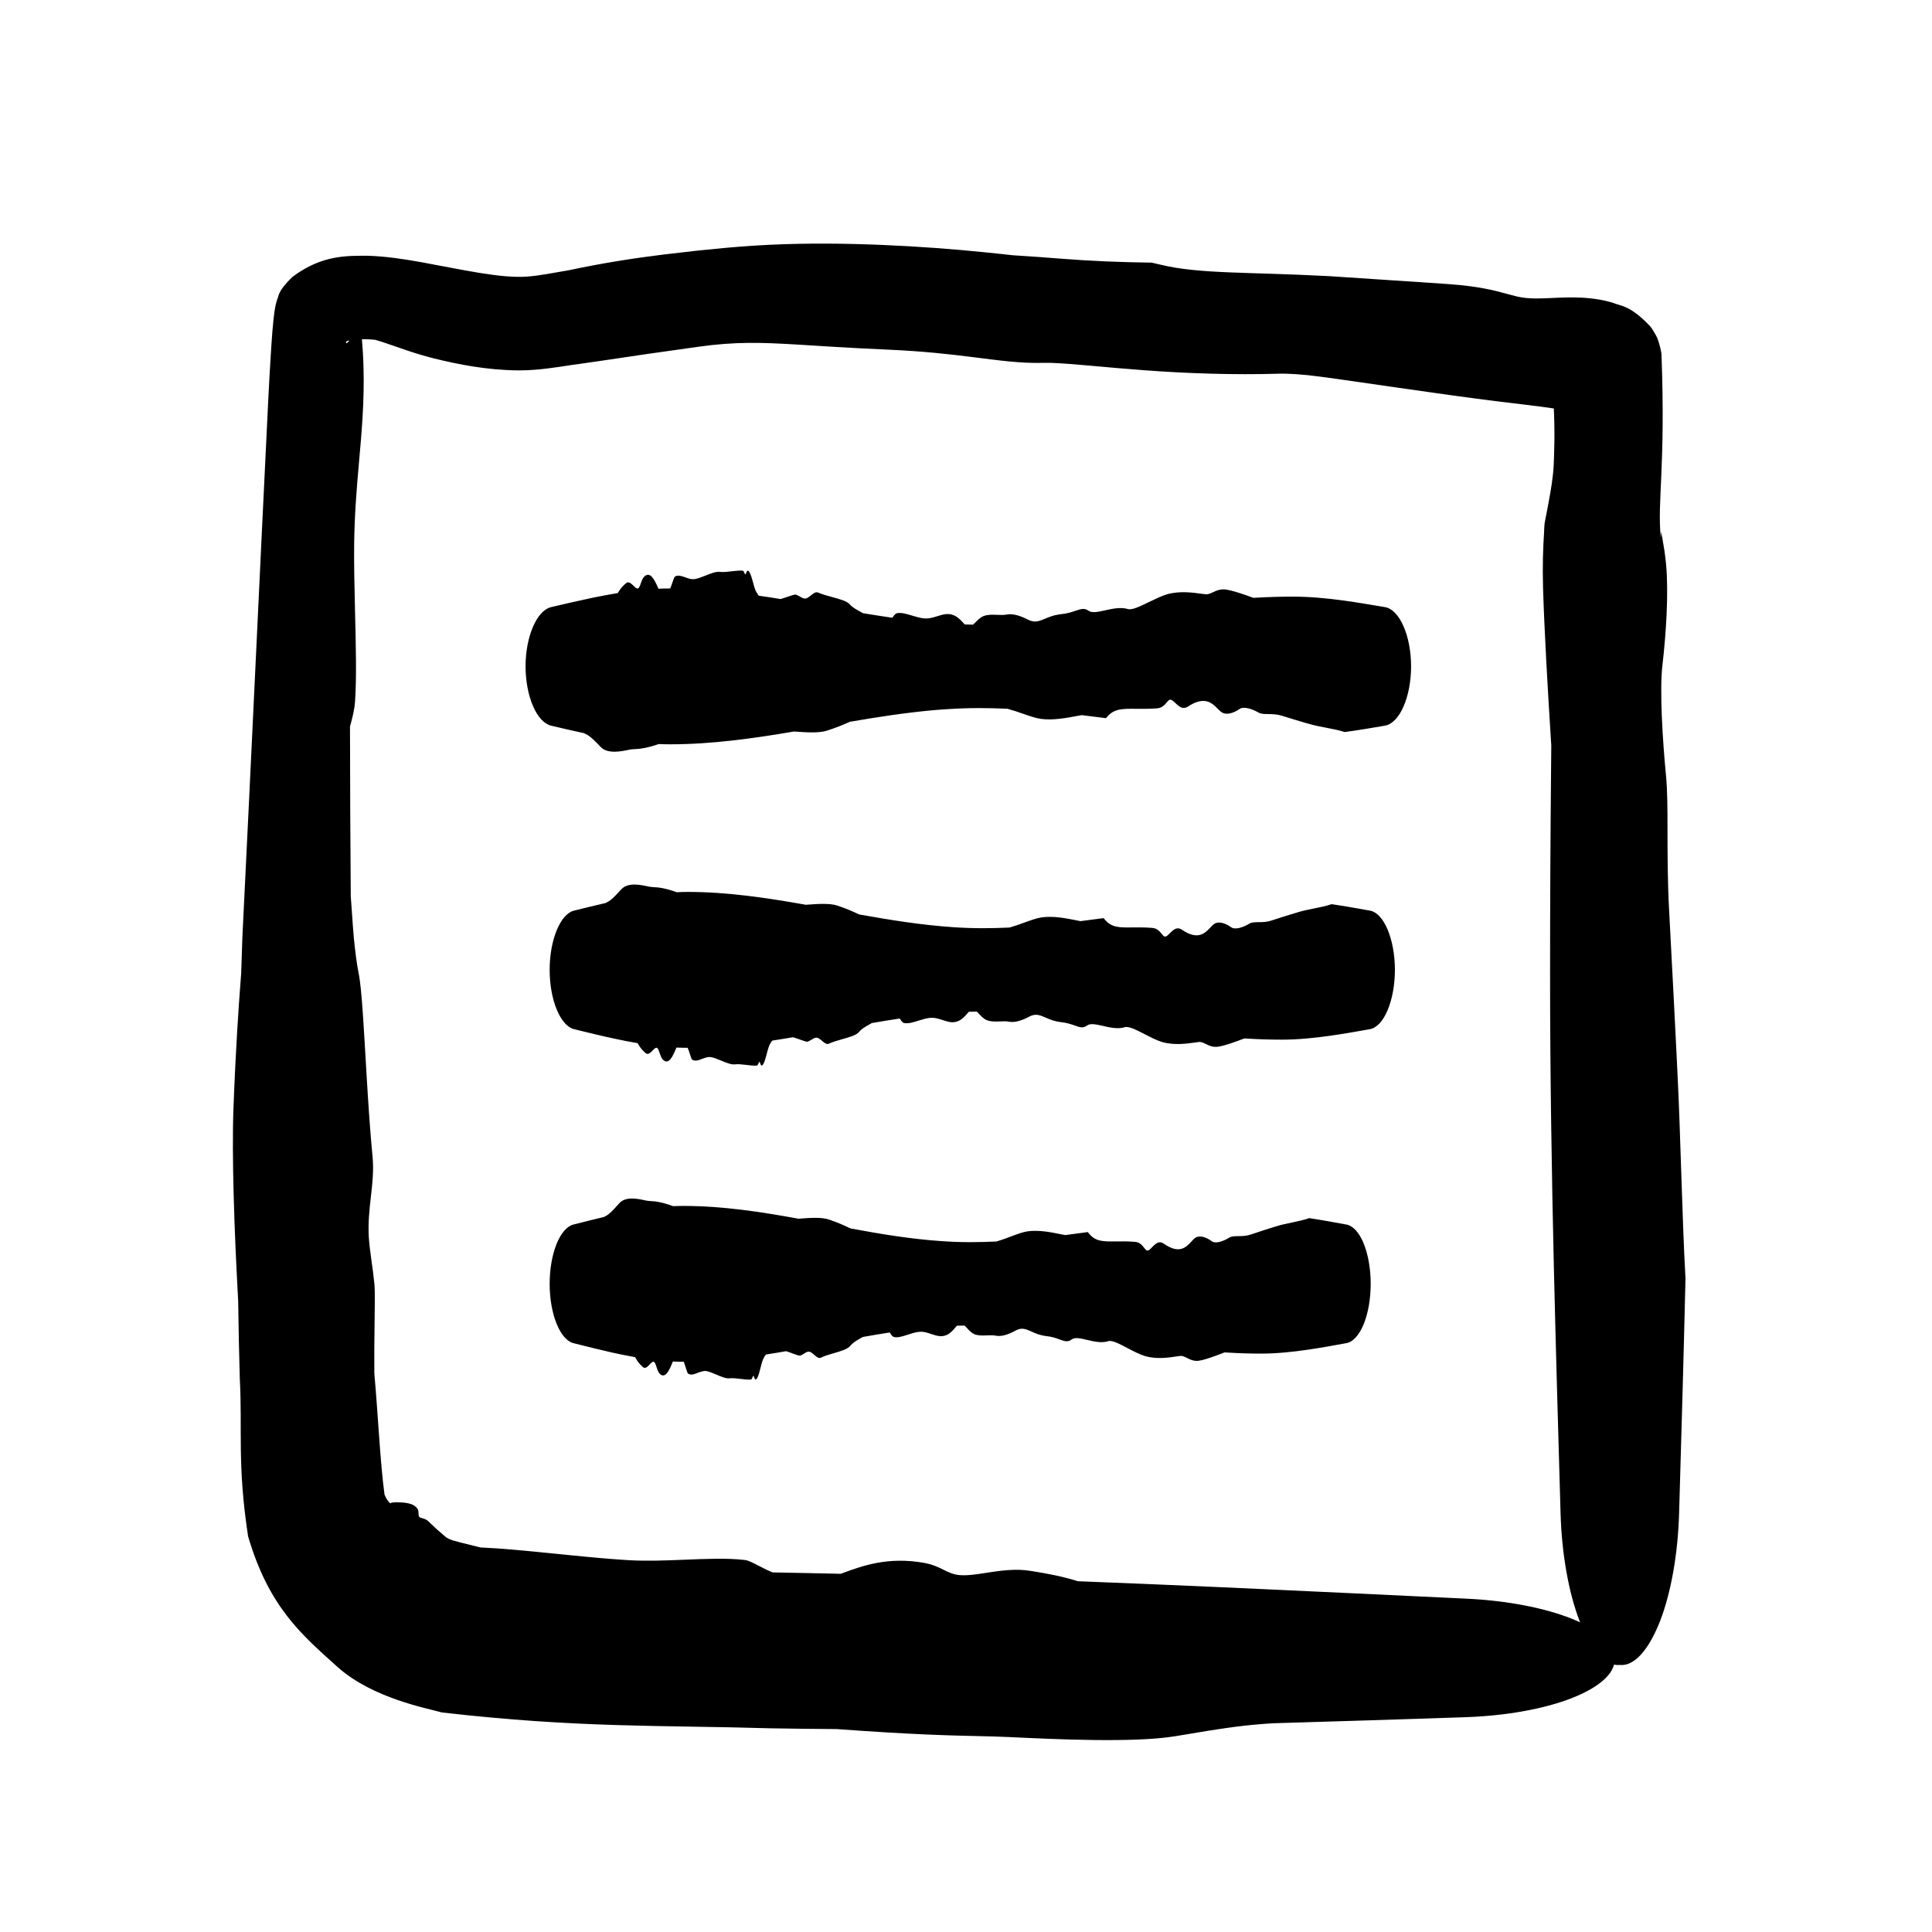 <svg width="32" height="32" viewBox="0 0 32 32" fill="none" xmlns="http://www.w3.org/2000/svg">
<path d="M19.454 28.759C18.777 28.869 17.469 28.807 16.752 28.773C16.738 28.772 16.725 28.771 16.712 28.771C16.541 28.763 16.38 28.759 16.191 28.755C15.741 28.745 15.131 28.732 13.86 28.639C13.497 28.637 13.115 28.632 12.753 28.626C10.952 28.572 9.6 28.625 7.321 28.364C7.077 28.294 6.185 28.134 5.6 27.619C5.001 27.079 4.455 26.625 4.109 25.446C3.927 24.254 4.017 23.677 3.972 22.842C3.959 22.412 3.951 21.982 3.945 21.552C3.942 21.502 3.939 21.45 3.937 21.398C3.882 20.388 3.837 19.136 3.867 18.352C3.905 17.35 3.952 16.672 3.995 16.116C4.001 15.914 4.008 15.715 4.015 15.512C4.163 12.539 4.298 9.569 4.445 6.586C4.457 6.348 4.471 6.095 4.486 5.861C4.494 5.726 4.502 5.618 4.512 5.483C4.517 5.427 4.524 5.349 4.531 5.283C4.534 5.254 4.539 5.21 4.546 5.161C4.549 5.137 4.553 5.112 4.559 5.084C4.562 5.068 4.57 5.024 4.588 4.968C4.622 4.906 4.586 4.833 4.847 4.584C5.343 4.211 5.776 4.238 6.096 4.236C6.425 4.248 6.707 4.295 6.974 4.342C7.65 4.464 8.301 4.617 8.745 4.58C8.93 4.566 9.164 4.52 9.422 4.476C9.969 4.359 10.505 4.275 10.989 4.216C11.02 4.212 11.051 4.208 11.083 4.205C11.716 4.128 12.283 4.076 12.756 4.054C13.95 3.997 15.31 4.076 16.314 4.179C16.48 4.195 16.632 4.212 16.776 4.228C17.045 4.244 17.316 4.264 17.578 4.285C18.074 4.324 18.571 4.344 19.074 4.35C19.124 4.361 19.175 4.373 19.227 4.385C19.871 4.54 20.645 4.502 21.996 4.573C22.008 4.574 22.02 4.574 22.032 4.575C22.587 4.614 23.233 4.652 23.998 4.706C24.494 4.742 24.747 4.809 24.954 4.866C25.017 4.882 25.072 4.898 25.131 4.912C25.33 4.959 25.547 4.942 25.812 4.931C25.967 4.925 26.138 4.92 26.345 4.942C26.449 4.953 26.561 4.97 26.701 5.011C26.846 5.072 26.994 5.048 27.331 5.403C27.363 5.439 27.43 5.555 27.45 5.598C27.484 5.691 27.505 5.775 27.519 5.856C27.59 7.751 27.446 8.294 27.508 8.908L27.514 8.811C27.519 8.81 27.525 8.88 27.53 8.892C27.543 8.967 27.556 9.052 27.568 9.119C27.579 9.195 27.589 9.278 27.595 9.342C27.64 9.818 27.596 10.495 27.535 11.018C27.487 11.411 27.535 12.241 27.595 12.854C27.618 13.092 27.619 13.399 27.619 13.777C27.62 14.155 27.62 14.606 27.646 15.082C27.711 16.285 27.742 16.928 27.768 17.44C27.775 17.587 27.781 17.724 27.788 17.86C27.81 18.291 27.827 18.828 27.845 19.368C27.867 20.017 27.888 20.678 27.917 21.174C27.887 22.475 27.849 23.769 27.811 25.071C27.791 25.734 27.68 26.37 27.498 26.845C27.315 27.313 27.076 27.602 26.829 27.577C26.582 27.602 26.344 27.313 26.161 26.845C25.979 26.37 25.868 25.734 25.848 25.071C25.809 23.728 25.77 22.379 25.738 21.04C25.7 19.406 25.674 17.766 25.674 16.134C25.674 14.99 25.68 13.844 25.691 12.697C25.692 12.579 25.693 12.462 25.694 12.347C25.633 11.392 25.578 10.42 25.558 9.744C25.547 9.371 25.558 9.077 25.575 8.811C25.576 8.781 25.579 8.694 25.584 8.664C25.606 8.557 25.628 8.435 25.648 8.33C25.69 8.106 25.723 7.908 25.734 7.707C25.739 7.599 25.744 7.452 25.746 7.279C25.747 7.108 25.745 6.908 25.733 6.71C25.729 6.532 25.67 6.246 25.69 6.334L25.867 6.625C26.095 6.868 26.139 6.83 26.148 6.846C26.154 6.848 26.122 6.837 26.079 6.827C25.993 6.806 25.865 6.784 25.732 6.765C25.462 6.725 25.16 6.691 24.862 6.655C24.346 6.591 23.733 6.506 23.142 6.42C22.687 6.355 22.249 6.289 21.877 6.24C21.588 6.2 21.332 6.184 21.155 6.19C20.478 6.211 19.662 6.187 18.934 6.131C18.317 6.086 17.766 6.022 17.404 6.01C17.364 6.009 17.321 6.009 17.287 6.01C16.889 6.02 16.562 5.971 16.066 5.909C15.725 5.867 15.302 5.818 14.726 5.792C14.061 5.763 13.589 5.731 13.187 5.706C12.621 5.673 12.192 5.655 11.562 5.744C11.434 5.762 11.31 5.78 11.181 5.798C10.608 5.876 10.071 5.962 9.608 6.026C9.406 6.051 9.166 6.099 8.862 6.124C8.769 6.132 8.677 6.135 8.586 6.135C8.056 6.13 7.589 6.035 7.189 5.937C6.86 5.854 6.612 5.758 6.4 5.687C6.335 5.664 6.273 5.645 6.213 5.628C5.993 5.605 5.776 5.628 5.733 5.657C5.729 5.667 5.731 5.677 5.738 5.683C5.74 5.684 5.741 5.685 5.743 5.686C5.949 5.493 5.92 5.439 5.944 5.402C5.956 5.368 5.959 5.357 5.961 5.355C5.964 5.353 5.966 5.356 5.968 5.364C5.971 5.38 5.973 5.411 5.977 5.434C5.983 5.487 5.989 5.556 5.995 5.621C6.006 5.764 6.017 5.92 6.021 6.085C6.036 6.656 5.991 7.153 5.944 7.681C5.908 8.089 5.872 8.518 5.866 9.011C5.862 9.345 5.871 9.729 5.88 10.108C5.894 10.672 5.908 11.227 5.881 11.614C5.871 11.758 5.838 11.88 5.805 12.004C5.804 12.005 5.804 12.005 5.804 12.006C5.802 12.014 5.8 12.023 5.797 12.031C5.798 12.965 5.802 13.92 5.81 14.852C5.816 14.937 5.822 15.024 5.828 15.097C5.838 15.261 5.849 15.398 5.861 15.538C5.883 15.753 5.908 15.965 5.94 16.119C5.995 16.388 6.028 17.075 6.071 17.795C6.099 18.264 6.131 18.754 6.17 19.151C6.193 19.381 6.168 19.603 6.142 19.831C6.118 20.043 6.094 20.262 6.109 20.499C6.117 20.618 6.135 20.747 6.153 20.883C6.17 21.003 6.188 21.13 6.201 21.263C6.213 21.387 6.207 21.663 6.203 22.018C6.2 22.228 6.198 22.467 6.2 22.717C6.2 22.727 6.2 22.738 6.2 22.748C6.262 23.432 6.296 24.22 6.369 24.756C6.397 24.823 6.428 24.868 6.464 24.901C6.474 24.892 6.486 24.888 6.5 24.886C6.533 24.882 6.575 24.883 6.62 24.884C6.68 24.886 6.745 24.89 6.813 24.914C6.866 24.933 6.911 24.972 6.926 25.014C6.932 25.033 6.932 25.053 6.932 25.071C6.932 25.093 6.933 25.111 6.945 25.125C6.954 25.135 6.97 25.14 6.99 25.145C7.022 25.154 7.063 25.165 7.102 25.204C7.175 25.276 7.258 25.353 7.35 25.429C7.381 25.456 7.387 25.465 7.432 25.487C7.491 25.52 7.694 25.564 8.026 25.648C7.849 25.609 7.949 25.632 7.965 25.631C7.997 25.633 8.058 25.637 8.1 25.639C8.411 25.653 8.92 25.707 9.414 25.756C9.768 25.792 10.128 25.825 10.422 25.842C10.73 25.859 11.025 25.846 11.337 25.834C11.691 25.819 12.055 25.804 12.34 25.839C12.4 25.847 12.473 25.886 12.566 25.934C12.632 25.968 12.709 26.008 12.796 26.044C13.165 26.051 13.554 26.058 13.925 26.067C13.938 26.062 13.952 26.057 13.966 26.052C13.966 26.052 13.966 26.052 13.966 26.052C14.281 25.937 14.703 25.78 15.3 25.885C15.45 25.912 15.545 25.959 15.63 26.001C15.714 26.043 15.789 26.08 15.9 26.089C16.027 26.099 16.173 26.076 16.335 26.051C16.562 26.016 16.817 25.977 17.07 26.019C17.087 26.022 17.105 26.025 17.125 26.028C17.309 26.058 17.58 26.103 17.851 26.19C18.654 26.221 19.463 26.255 20.265 26.291C21.61 26.351 22.95 26.416 24.29 26.479C24.947 26.51 25.572 26.627 26.033 26.811C26.49 26.996 26.758 27.23 26.743 27.473C26.758 27.715 26.487 27.949 26.027 28.129C25.563 28.309 24.935 28.419 24.277 28.442C23.216 28.477 22.144 28.512 21.078 28.543C21.022 28.547 20.965 28.551 20.908 28.555C20.499 28.586 20.104 28.65 19.722 28.715C19.633 28.73 19.544 28.745 19.454 28.759Z" fill="black"/>
<path d="M9.953 12.376C10.069 12.492 10.293 12.445 10.416 12.419C10.418 12.418 10.421 12.418 10.423 12.417C10.452 12.411 10.479 12.41 10.512 12.408C10.589 12.404 10.693 12.398 10.911 12.324C10.974 12.327 11.038 12.328 11.101 12.328C11.784 12.328 12.469 12.232 13.152 12.116C13.161 12.117 13.169 12.117 13.178 12.118C13.35 12.13 13.562 12.145 13.696 12.102C13.866 12.048 13.981 11.998 14.076 11.955C14.53 11.877 14.984 11.807 15.438 11.765C15.527 11.757 15.616 11.75 15.705 11.745C15.875 11.734 16.046 11.728 16.216 11.728C16.372 11.728 16.529 11.732 16.686 11.739C16.777 11.764 16.864 11.794 16.945 11.822C17.058 11.861 17.157 11.896 17.241 11.907C17.339 11.92 17.44 11.917 17.541 11.906C17.646 11.895 17.751 11.876 17.837 11.859C17.865 11.854 17.891 11.849 17.916 11.845C18.049 11.861 18.183 11.877 18.318 11.895C18.327 11.885 18.336 11.875 18.345 11.865C18.458 11.736 18.6 11.738 18.821 11.74C18.917 11.741 19.029 11.742 19.161 11.733C19.245 11.727 19.29 11.676 19.325 11.634C19.335 11.622 19.345 11.611 19.355 11.601C19.389 11.57 19.425 11.604 19.467 11.644C19.523 11.697 19.588 11.76 19.676 11.703C19.954 11.521 20.076 11.645 20.168 11.738C20.195 11.765 20.22 11.79 20.245 11.803C20.326 11.848 20.444 11.804 20.531 11.743C20.602 11.695 20.741 11.743 20.847 11.803C20.887 11.826 20.941 11.827 21.005 11.827C21.071 11.828 21.147 11.829 21.229 11.854C21.435 11.919 21.545 11.95 21.633 11.976C21.658 11.983 21.682 11.989 21.705 11.996C21.779 12.018 21.871 12.035 21.963 12.053C22.075 12.075 22.187 12.096 22.273 12.125C22.496 12.095 22.718 12.057 22.941 12.019C23.055 11.999 23.165 11.888 23.245 11.706C23.326 11.523 23.372 11.284 23.372 11.037C23.372 10.79 23.326 10.552 23.245 10.369C23.165 10.187 23.055 10.076 22.941 10.056C22.711 10.017 22.48 9.978 22.25 9.946C21.97 9.908 21.689 9.882 21.409 9.882C21.213 9.882 21.016 9.888 20.82 9.899C20.8 9.9 20.78 9.901 20.759 9.902C20.595 9.841 20.431 9.786 20.314 9.766C20.219 9.75 20.148 9.782 20.089 9.81C20.048 9.829 20.012 9.846 19.975 9.843C19.955 9.842 19.928 9.838 19.895 9.834C19.762 9.815 19.538 9.784 19.331 9.843C19.239 9.87 19.134 9.922 19.032 9.971C18.887 10.042 18.751 10.108 18.683 10.088C18.563 10.052 18.425 10.082 18.305 10.109C18.189 10.135 18.087 10.157 18.03 10.116C17.96 10.066 17.902 10.087 17.815 10.116C17.754 10.137 17.681 10.162 17.579 10.172C17.566 10.173 17.553 10.175 17.541 10.177C17.443 10.191 17.372 10.222 17.31 10.248C17.211 10.289 17.137 10.32 17.026 10.263C16.903 10.199 16.775 10.159 16.674 10.179C16.628 10.188 16.575 10.186 16.52 10.184C16.448 10.181 16.371 10.177 16.302 10.2C16.244 10.219 16.197 10.267 16.155 10.309C16.142 10.322 16.129 10.335 16.117 10.346C16.071 10.346 16.025 10.345 15.98 10.343C15.972 10.336 15.965 10.327 15.956 10.318C15.916 10.274 15.866 10.22 15.803 10.193C15.705 10.15 15.619 10.177 15.528 10.205C15.498 10.214 15.47 10.224 15.438 10.231C15.395 10.241 15.349 10.247 15.299 10.242C15.241 10.236 15.176 10.217 15.111 10.197C15.014 10.168 14.918 10.14 14.852 10.158C14.828 10.165 14.806 10.195 14.785 10.225C14.785 10.225 14.785 10.225 14.785 10.226C14.784 10.228 14.782 10.23 14.781 10.232C14.619 10.209 14.458 10.183 14.296 10.157C14.282 10.149 14.268 10.141 14.254 10.134C14.186 10.097 14.119 10.061 14.076 10.011C14.029 9.956 13.911 9.924 13.786 9.89C13.704 9.868 13.621 9.845 13.551 9.815C13.511 9.797 13.473 9.828 13.434 9.86C13.397 9.89 13.359 9.921 13.318 9.913C13.298 9.909 13.276 9.897 13.252 9.883C13.231 9.871 13.209 9.858 13.186 9.85C13.164 9.843 13.116 9.86 13.055 9.881C13.017 9.894 12.974 9.909 12.929 9.922C12.809 9.902 12.69 9.884 12.57 9.867C12.545 9.839 12.523 9.804 12.506 9.759C12.494 9.726 12.483 9.687 12.473 9.648C12.458 9.594 12.443 9.538 12.422 9.493C12.406 9.458 12.387 9.444 12.374 9.459C12.368 9.466 12.363 9.478 12.359 9.49C12.354 9.503 12.35 9.515 12.345 9.514C12.341 9.514 12.337 9.505 12.332 9.494C12.324 9.475 12.314 9.452 12.299 9.451C12.242 9.448 12.178 9.456 12.114 9.463C12.044 9.471 11.975 9.479 11.92 9.472C11.859 9.464 11.772 9.499 11.684 9.534C11.623 9.558 11.562 9.582 11.509 9.591C11.458 9.601 11.404 9.582 11.352 9.563C11.29 9.541 11.23 9.519 11.179 9.55C11.169 9.556 11.156 9.593 11.14 9.64C11.129 9.673 11.116 9.711 11.101 9.747C11.036 9.747 10.971 9.748 10.906 9.751C10.904 9.746 10.902 9.741 10.899 9.735C10.899 9.735 10.899 9.735 10.899 9.735C10.846 9.616 10.773 9.452 10.671 9.55C10.645 9.575 10.629 9.62 10.614 9.661C10.6 9.702 10.586 9.738 10.568 9.746C10.546 9.754 10.521 9.729 10.493 9.702C10.454 9.665 10.411 9.622 10.367 9.662C10.364 9.664 10.361 9.667 10.357 9.67C10.326 9.698 10.279 9.74 10.232 9.823C10.094 9.846 9.956 9.872 9.818 9.9C9.588 9.948 9.358 10.002 9.127 10.056C9.015 10.083 8.908 10.196 8.829 10.379C8.75 10.561 8.705 10.795 8.705 11.037C8.705 11.28 8.75 11.514 8.829 11.696C8.908 11.878 9.015 11.992 9.127 12.019C9.31 12.062 9.493 12.105 9.675 12.144C9.685 12.149 9.695 12.154 9.704 12.159C9.775 12.193 9.841 12.261 9.908 12.329C9.923 12.345 9.938 12.361 9.953 12.376Z" fill="black"/>
<path d="M10.295 14.726C10.406 14.609 10.619 14.657 10.736 14.683C10.739 14.683 10.741 14.684 10.743 14.684C10.771 14.69 10.797 14.692 10.828 14.694C10.902 14.698 11.001 14.704 11.209 14.778C11.269 14.775 11.33 14.773 11.39 14.773C12.043 14.773 12.696 14.87 13.348 14.986C13.357 14.985 13.365 14.984 13.373 14.984C13.537 14.972 13.74 14.957 13.868 14.999C14.03 15.053 14.14 15.103 14.23 15.146C14.749 15.239 15.267 15.322 15.786 15.357C15.948 15.368 16.11 15.374 16.273 15.374C16.422 15.374 16.572 15.37 16.722 15.363C16.809 15.338 16.892 15.308 16.969 15.28C17.076 15.241 17.173 15.206 17.252 15.195C17.443 15.167 17.66 15.21 17.821 15.242C17.848 15.248 17.872 15.253 17.895 15.257C18.023 15.241 18.151 15.224 18.279 15.207C18.288 15.216 18.297 15.226 18.305 15.237C18.415 15.366 18.549 15.364 18.76 15.361C18.852 15.36 18.959 15.359 19.084 15.369C19.165 15.375 19.207 15.426 19.241 15.467C19.251 15.48 19.26 15.491 19.27 15.5C19.302 15.532 19.336 15.498 19.377 15.457C19.429 15.405 19.492 15.342 19.576 15.399C19.841 15.58 19.957 15.457 20.046 15.364C20.072 15.336 20.095 15.312 20.119 15.298C20.197 15.254 20.308 15.298 20.392 15.358C20.459 15.406 20.592 15.359 20.694 15.298C20.732 15.275 20.783 15.275 20.844 15.274C20.907 15.274 20.98 15.273 21.058 15.247C21.255 15.183 21.36 15.151 21.444 15.126C21.468 15.119 21.49 15.112 21.513 15.105C21.583 15.084 21.671 15.066 21.759 15.048C21.866 15.027 21.973 15.005 22.055 14.976C22.267 15.007 22.48 15.045 22.692 15.083C22.801 15.102 22.906 15.213 22.983 15.396C23.06 15.579 23.104 15.817 23.104 16.064C23.104 16.311 23.06 16.549 22.983 16.732C22.906 16.915 22.801 17.026 22.692 17.046C22.473 17.085 22.253 17.124 22.033 17.155C21.765 17.193 21.498 17.22 21.23 17.22C21.043 17.22 20.855 17.214 20.668 17.203C20.649 17.202 20.63 17.201 20.61 17.2C20.453 17.26 20.296 17.316 20.185 17.335C20.094 17.352 20.027 17.319 19.97 17.291C19.931 17.272 19.896 17.255 19.861 17.258C19.842 17.26 19.817 17.263 19.786 17.268C19.659 17.286 19.443 17.317 19.246 17.258C19.159 17.232 19.058 17.18 18.961 17.13C18.823 17.059 18.694 16.993 18.628 17.014C18.514 17.049 18.383 17.019 18.267 16.992C18.156 16.967 18.06 16.945 18.005 16.986C17.939 17.035 17.883 17.015 17.8 16.985C17.742 16.965 17.671 16.94 17.575 16.93C17.463 16.918 17.384 16.883 17.318 16.854C17.223 16.813 17.152 16.782 17.047 16.839C16.93 16.902 16.807 16.942 16.71 16.922C16.666 16.913 16.616 16.916 16.564 16.918C16.494 16.921 16.422 16.924 16.355 16.901C16.3 16.883 16.255 16.835 16.215 16.792C16.202 16.779 16.19 16.766 16.179 16.755C16.135 16.756 16.091 16.757 16.047 16.758C16.04 16.766 16.033 16.774 16.025 16.783C15.986 16.828 15.938 16.882 15.879 16.909C15.785 16.952 15.703 16.925 15.616 16.896C15.549 16.874 15.478 16.851 15.397 16.86C15.342 16.865 15.28 16.885 15.218 16.904C15.126 16.933 15.034 16.961 14.971 16.943C14.947 16.937 14.927 16.907 14.907 16.877C14.907 16.876 14.907 16.876 14.907 16.876C14.905 16.874 14.904 16.872 14.903 16.87C14.748 16.893 14.594 16.918 14.44 16.945C14.427 16.953 14.414 16.96 14.4 16.968C14.335 17.004 14.271 17.04 14.23 17.091C14.185 17.146 14.072 17.178 13.954 17.211C13.876 17.233 13.795 17.256 13.729 17.287C13.691 17.304 13.655 17.273 13.617 17.241C13.582 17.211 13.546 17.181 13.507 17.188C13.487 17.192 13.466 17.205 13.444 17.219C13.424 17.231 13.402 17.244 13.38 17.252C13.36 17.259 13.314 17.242 13.255 17.22C13.219 17.207 13.178 17.192 13.135 17.18C13.021 17.199 12.907 17.218 12.793 17.235C12.769 17.262 12.748 17.297 12.732 17.343C12.72 17.375 12.71 17.414 12.7 17.454C12.686 17.508 12.671 17.564 12.651 17.608C12.636 17.643 12.617 17.657 12.605 17.643C12.599 17.636 12.595 17.623 12.591 17.612C12.586 17.599 12.582 17.587 12.577 17.587C12.574 17.587 12.57 17.597 12.565 17.608C12.558 17.626 12.548 17.649 12.534 17.65C12.48 17.653 12.418 17.646 12.358 17.638C12.29 17.63 12.225 17.622 12.173 17.629C12.114 17.637 12.03 17.602 11.947 17.568C11.889 17.544 11.83 17.52 11.78 17.51C11.731 17.5 11.68 17.52 11.63 17.538C11.571 17.561 11.514 17.582 11.465 17.552C11.455 17.546 11.443 17.508 11.428 17.461C11.417 17.428 11.405 17.39 11.39 17.355C11.329 17.355 11.267 17.354 11.205 17.351C11.203 17.356 11.2 17.361 11.198 17.366C11.198 17.366 11.198 17.366 11.198 17.366C11.147 17.486 11.078 17.649 10.98 17.552C10.955 17.527 10.94 17.481 10.925 17.44C10.912 17.4 10.899 17.363 10.881 17.356C10.861 17.347 10.836 17.372 10.81 17.399C10.773 17.437 10.731 17.479 10.69 17.44C10.687 17.437 10.684 17.434 10.681 17.431C10.65 17.403 10.606 17.362 10.561 17.278C10.43 17.256 10.298 17.23 10.166 17.201C9.946 17.154 9.726 17.1 9.507 17.046C9.4 17.019 9.297 16.905 9.222 16.723C9.146 16.541 9.104 16.306 9.104 16.064C9.104 15.822 9.146 15.588 9.222 15.405C9.297 15.223 9.4 15.109 9.507 15.083C9.681 15.04 9.855 14.997 10.03 14.957C10.039 14.952 10.048 14.947 10.057 14.943C10.125 14.909 10.188 14.841 10.251 14.772C10.266 14.757 10.28 14.741 10.295 14.726Z" fill="black"/>
<path d="M10.261 19.926C10.368 19.81 10.576 19.857 10.69 19.883C10.692 19.884 10.694 19.884 10.696 19.884C10.723 19.89 10.749 19.892 10.779 19.894C10.85 19.898 10.947 19.904 11.149 19.978C11.207 19.975 11.266 19.974 11.325 19.974C11.959 19.974 12.593 20.07 13.227 20.186C13.235 20.185 13.243 20.185 13.251 20.184C13.41 20.172 13.608 20.157 13.732 20.2C13.889 20.253 13.996 20.303 14.084 20.346C14.587 20.44 15.091 20.523 15.595 20.557C15.752 20.568 15.91 20.574 16.068 20.574C16.213 20.574 16.359 20.57 16.504 20.563C16.589 20.538 16.669 20.508 16.744 20.48C16.849 20.441 16.942 20.406 17.019 20.395C17.205 20.368 17.416 20.411 17.572 20.443C17.598 20.448 17.622 20.453 17.644 20.457C17.769 20.441 17.893 20.424 18.017 20.407C18.026 20.417 18.034 20.427 18.042 20.437C18.148 20.566 18.279 20.564 18.484 20.562C18.573 20.561 18.677 20.559 18.799 20.569C18.878 20.575 18.918 20.626 18.951 20.668C18.961 20.68 18.97 20.691 18.979 20.701C19.011 20.732 19.044 20.698 19.083 20.657C19.134 20.605 19.195 20.542 19.276 20.599C19.534 20.78 19.647 20.657 19.733 20.564C19.758 20.537 19.781 20.512 19.805 20.498C19.88 20.454 19.988 20.498 20.07 20.558C20.135 20.606 20.264 20.559 20.362 20.498C20.399 20.476 20.45 20.475 20.509 20.474C20.57 20.474 20.641 20.473 20.716 20.448C20.908 20.383 21.01 20.351 21.091 20.326C21.115 20.319 21.136 20.312 21.158 20.306C21.227 20.284 21.312 20.267 21.398 20.249C21.501 20.227 21.605 20.205 21.685 20.176C21.891 20.207 22.098 20.245 22.304 20.283C22.41 20.303 22.512 20.413 22.587 20.596C22.661 20.779 22.703 21.017 22.703 21.264C22.703 21.511 22.661 21.75 22.587 21.932C22.512 22.115 22.41 22.226 22.304 22.246C22.09 22.285 21.877 22.324 21.664 22.355C21.404 22.393 21.143 22.42 20.884 22.42C20.702 22.42 20.52 22.414 20.338 22.403C20.319 22.402 20.3 22.401 20.282 22.4C20.129 22.461 19.976 22.516 19.869 22.536C19.78 22.552 19.715 22.519 19.66 22.492C19.622 22.473 19.588 22.456 19.554 22.458C19.536 22.46 19.511 22.463 19.48 22.468C19.357 22.486 19.148 22.518 18.957 22.458C18.872 22.432 18.773 22.38 18.679 22.331C18.545 22.26 18.42 22.194 18.356 22.214C18.245 22.25 18.118 22.219 18.005 22.193C17.898 22.167 17.804 22.145 17.75 22.186C17.686 22.235 17.632 22.215 17.551 22.186C17.495 22.165 17.426 22.14 17.332 22.13C17.224 22.118 17.148 22.084 17.083 22.054C16.991 22.013 16.923 21.982 16.82 22.039C16.706 22.102 16.587 22.143 16.493 22.123C16.45 22.114 16.401 22.116 16.351 22.118C16.283 22.121 16.212 22.124 16.148 22.102C16.095 22.083 16.05 22.035 16.012 21.992C15.999 21.979 15.988 21.967 15.976 21.956C15.934 21.956 15.892 21.957 15.849 21.958C15.842 21.966 15.835 21.975 15.828 21.983C15.79 22.028 15.743 22.082 15.685 22.109C15.594 22.152 15.514 22.125 15.43 22.097C15.364 22.075 15.296 22.051 15.218 22.06C15.164 22.065 15.103 22.085 15.043 22.104C14.954 22.133 14.865 22.162 14.804 22.144C14.78 22.137 14.761 22.107 14.741 22.077C14.741 22.076 14.741 22.076 14.741 22.076C14.74 22.074 14.738 22.072 14.737 22.07C14.587 22.093 14.438 22.118 14.288 22.145C14.275 22.153 14.262 22.16 14.249 22.168C14.185 22.205 14.124 22.24 14.084 22.291C14.04 22.346 13.93 22.378 13.815 22.412C13.739 22.433 13.661 22.456 13.597 22.487C13.56 22.505 13.525 22.474 13.488 22.442C13.454 22.412 13.419 22.381 13.381 22.389C13.362 22.392 13.341 22.405 13.319 22.419C13.3 22.431 13.28 22.444 13.258 22.452C13.238 22.459 13.194 22.442 13.137 22.421C13.102 22.407 13.062 22.392 13.02 22.38C12.909 22.399 12.798 22.418 12.687 22.435C12.664 22.462 12.644 22.498 12.628 22.543C12.617 22.575 12.607 22.614 12.597 22.654C12.583 22.708 12.569 22.764 12.55 22.809C12.535 22.843 12.517 22.857 12.505 22.843C12.499 22.836 12.495 22.823 12.491 22.812C12.487 22.799 12.483 22.787 12.478 22.787C12.475 22.788 12.471 22.797 12.466 22.808C12.459 22.826 12.45 22.849 12.436 22.85C12.383 22.853 12.323 22.846 12.265 22.839C12.199 22.831 12.136 22.823 12.085 22.829C12.028 22.837 11.947 22.803 11.866 22.768C11.809 22.744 11.752 22.72 11.704 22.71C11.656 22.701 11.606 22.72 11.558 22.738C11.5 22.761 11.445 22.783 11.398 22.752C11.388 22.746 11.376 22.709 11.361 22.662C11.351 22.628 11.339 22.59 11.325 22.555C11.265 22.555 11.205 22.554 11.145 22.551C11.143 22.556 11.14 22.561 11.138 22.566C11.138 22.567 11.138 22.567 11.138 22.567C11.089 22.686 11.021 22.849 10.926 22.752C10.902 22.727 10.887 22.681 10.873 22.64C10.86 22.6 10.848 22.564 10.83 22.556C10.81 22.547 10.787 22.572 10.761 22.599C10.725 22.637 10.685 22.68 10.645 22.64C10.642 22.637 10.639 22.634 10.636 22.631C10.606 22.604 10.563 22.562 10.52 22.479C10.392 22.456 10.264 22.43 10.136 22.402C9.922 22.354 9.709 22.3 9.495 22.246C9.391 22.219 9.292 22.105 9.218 21.923C9.145 21.741 9.104 21.507 9.104 21.264C9.104 21.022 9.145 20.788 9.218 20.605C9.292 20.423 9.391 20.31 9.495 20.283C9.664 20.24 9.834 20.197 10.003 20.157C10.012 20.152 10.021 20.148 10.03 20.143C10.096 20.109 10.157 20.041 10.219 19.972C10.232 19.957 10.247 19.941 10.261 19.926Z" fill="black"/>
</svg>
